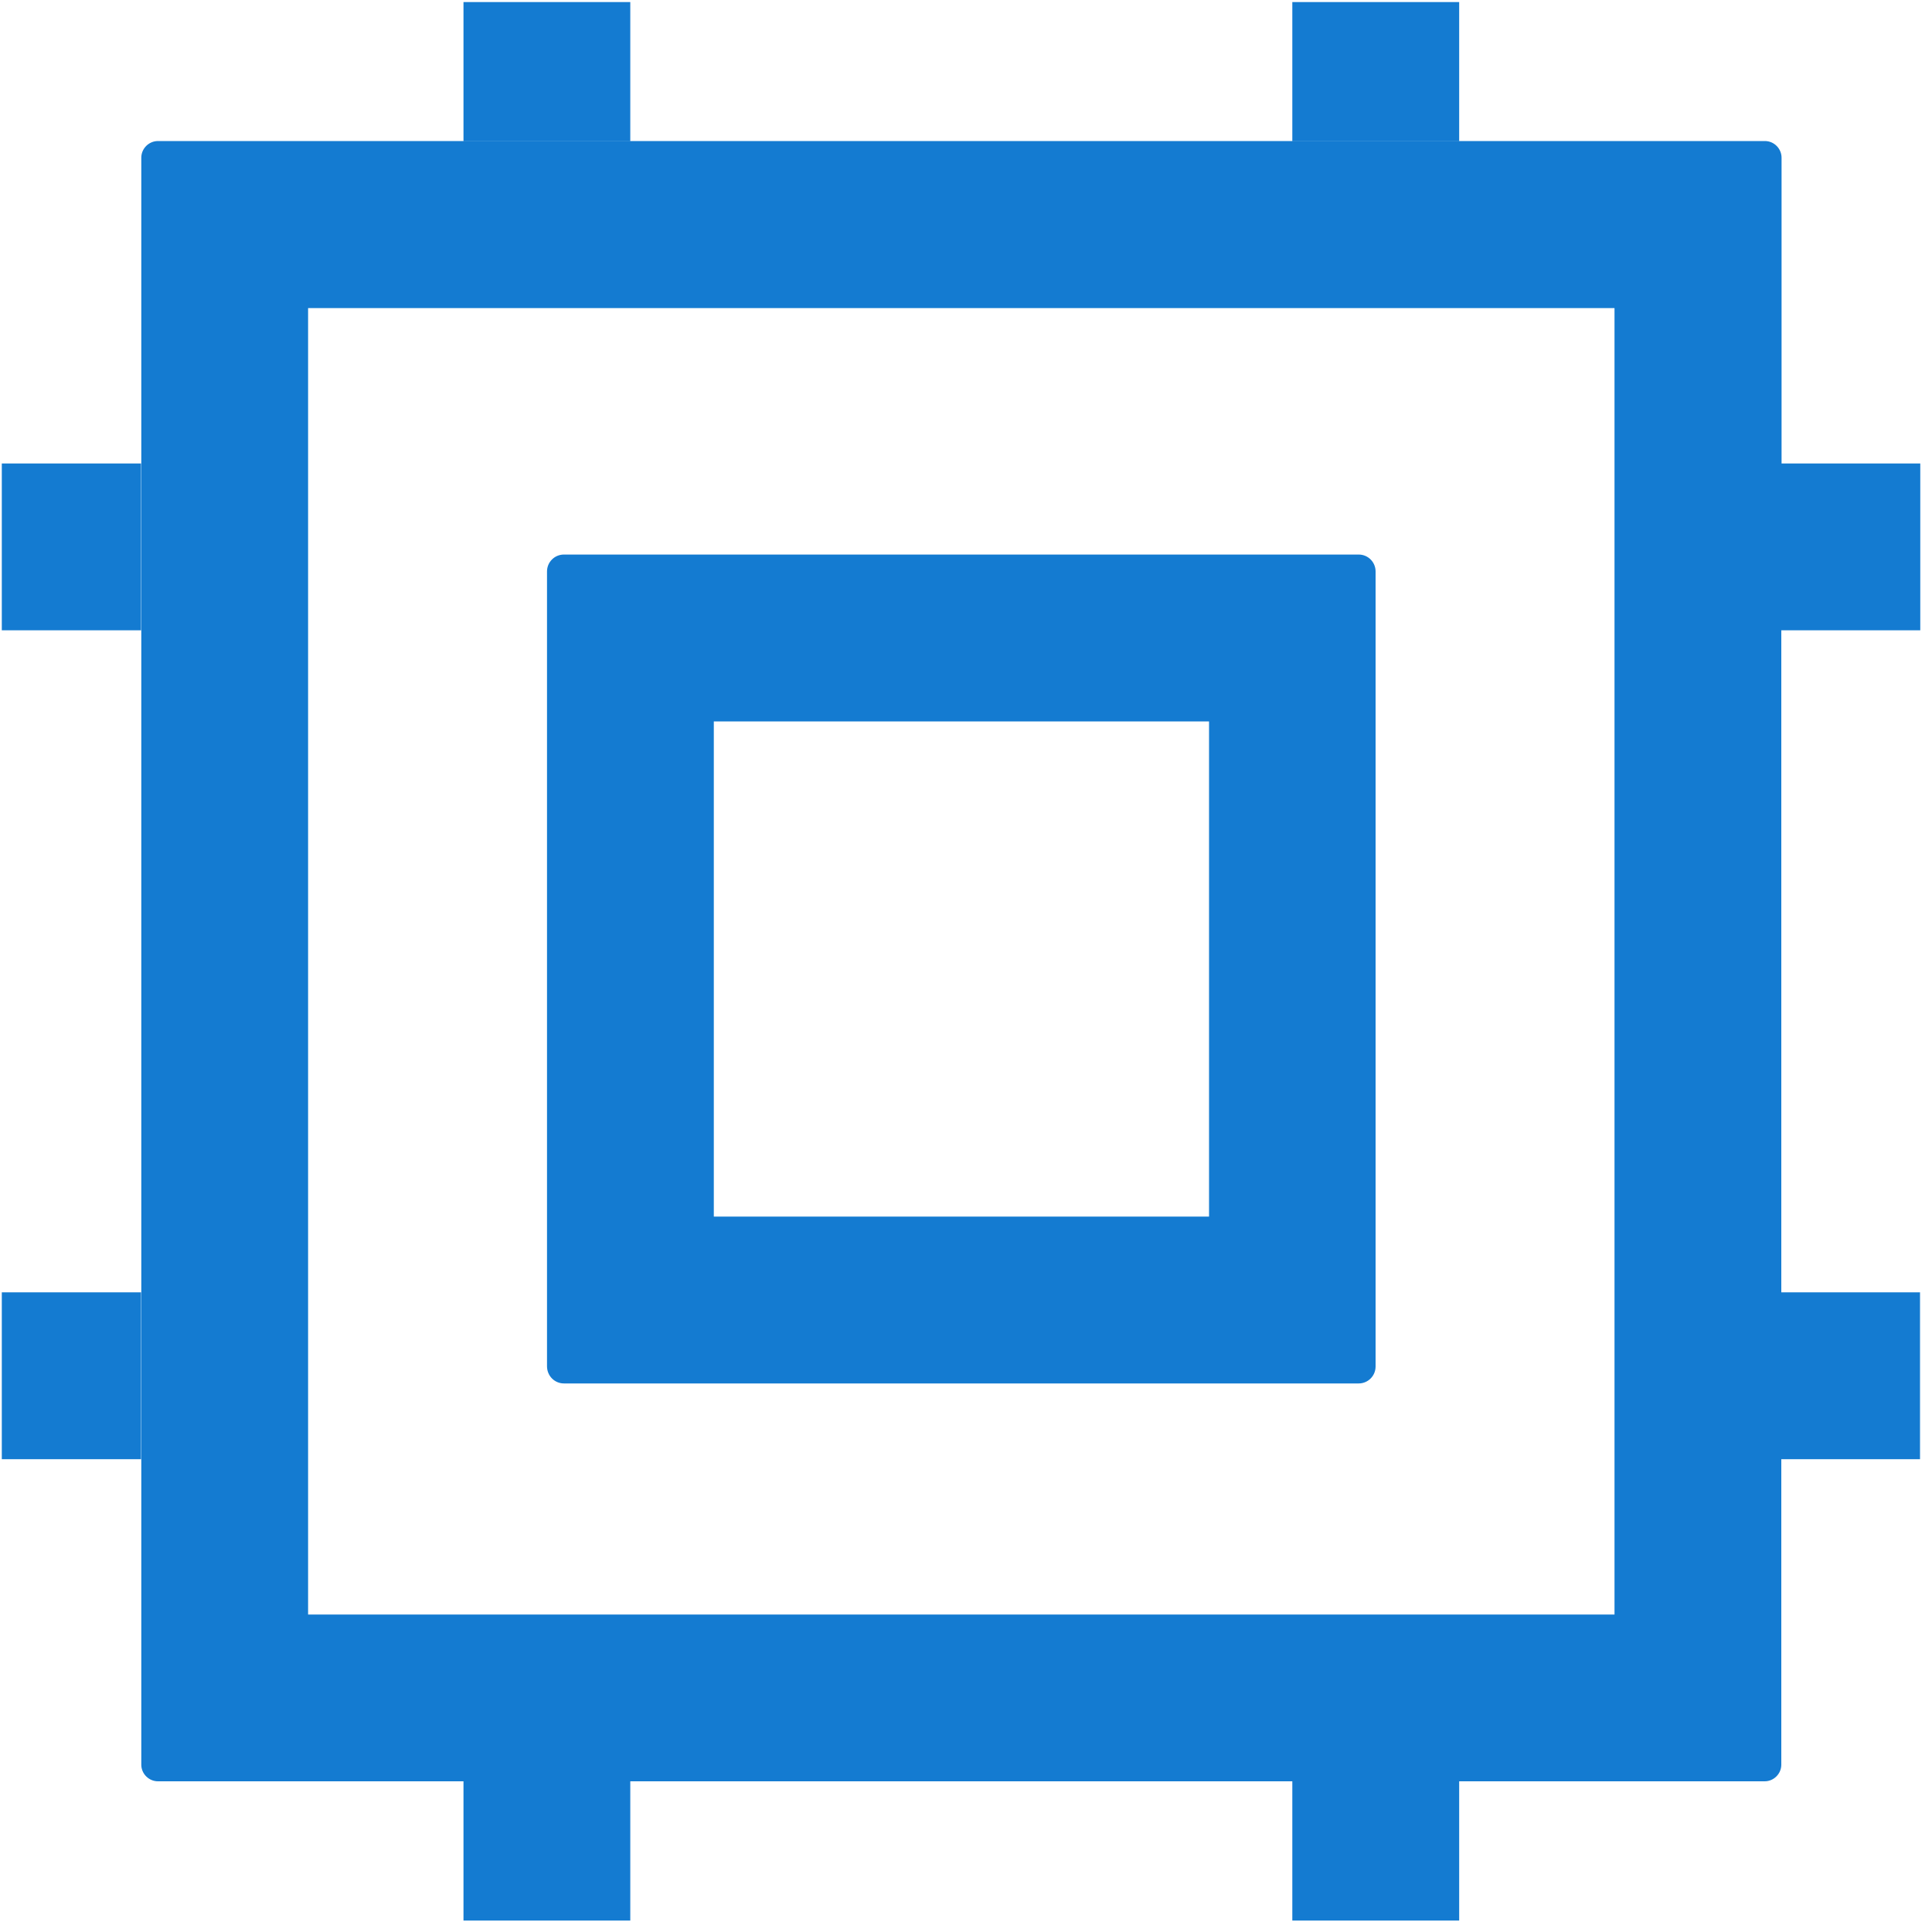 <?xml version="1.0" encoding="UTF-8"?>
<svg width="30px" height="30px" viewBox="0 0 30 30" version="1.1" xmlns="http://www.w3.org/2000/svg" xmlns:xlink="http://www.w3.org/1999/xlink">
    <title>极致性能</title>
    <g id="页面-12" stroke="none" stroke-width="1" fill="none" fill-rule="evenodd">
        <g id="产品详情页" transform="translate(-1304, -922)" fill="#147BD1" fill-rule="nonzero">
            <g id="亚信科技5G行业能力" transform="translate(467, 636)">
                <g id="极致性能" transform="translate(837, 286)">
                    <path d="M29.818,9.787 L29.818,7.197 L27.664,7.197 L27.664,2.449 C27.664,2.307 27.547,2.19 27.406,2.19 L2.453,2.19 C2.311,2.19 2.194,2.307 2.194,2.449 L2.194,27.402 C2.194,27.543 2.311,27.66 2.453,27.66 L7.197,27.66 L7.197,29.822 L9.787,29.822 L9.787,27.66 L20.067,27.66 L20.067,29.822 L22.658,29.822 L22.658,27.66 L27.402,27.66 C27.543,27.66 27.66,27.543 27.66,27.402 L27.66,22.658 L29.814,22.658 L29.814,20.067 L27.66,20.067 L27.66,9.787 L29.818,9.787 Z M25.07,25.07 L4.784,25.07 L4.784,4.784 L25.07,4.784 L25.07,25.07 Z" id="形状"></path>
                    <path d="M7.197,0.032 L9.787,0.032 L9.787,2.194 L7.197,2.194 L7.197,0.032 Z M20.067,0.032 L22.658,0.032 L22.658,2.194 L20.067,2.194 L20.067,0.032 Z M0.028,7.197 L2.19,7.197 L2.19,9.787 L0.028,9.787 L0.028,7.197 Z M0.028,20.067 L2.19,20.067 L2.19,22.658 L0.028,22.658 L0.028,20.067 Z M8.757,21.482 L21.098,21.482 C21.243,21.482 21.36,21.364 21.36,21.219 L21.36,8.874 C21.36,8.728 21.243,8.611 21.098,8.611 L8.757,8.611 C8.611,8.611 8.494,8.728 8.494,8.874 L8.494,21.215 C8.494,21.364 8.611,21.482 8.757,21.482 Z M11.084,11.202 L18.774,11.202 L18.774,18.891 L11.084,18.891 L11.084,11.202 L11.084,11.202 Z" id="形状"></path>
                </g>
            </g>
        </g>
    </g>
</svg>